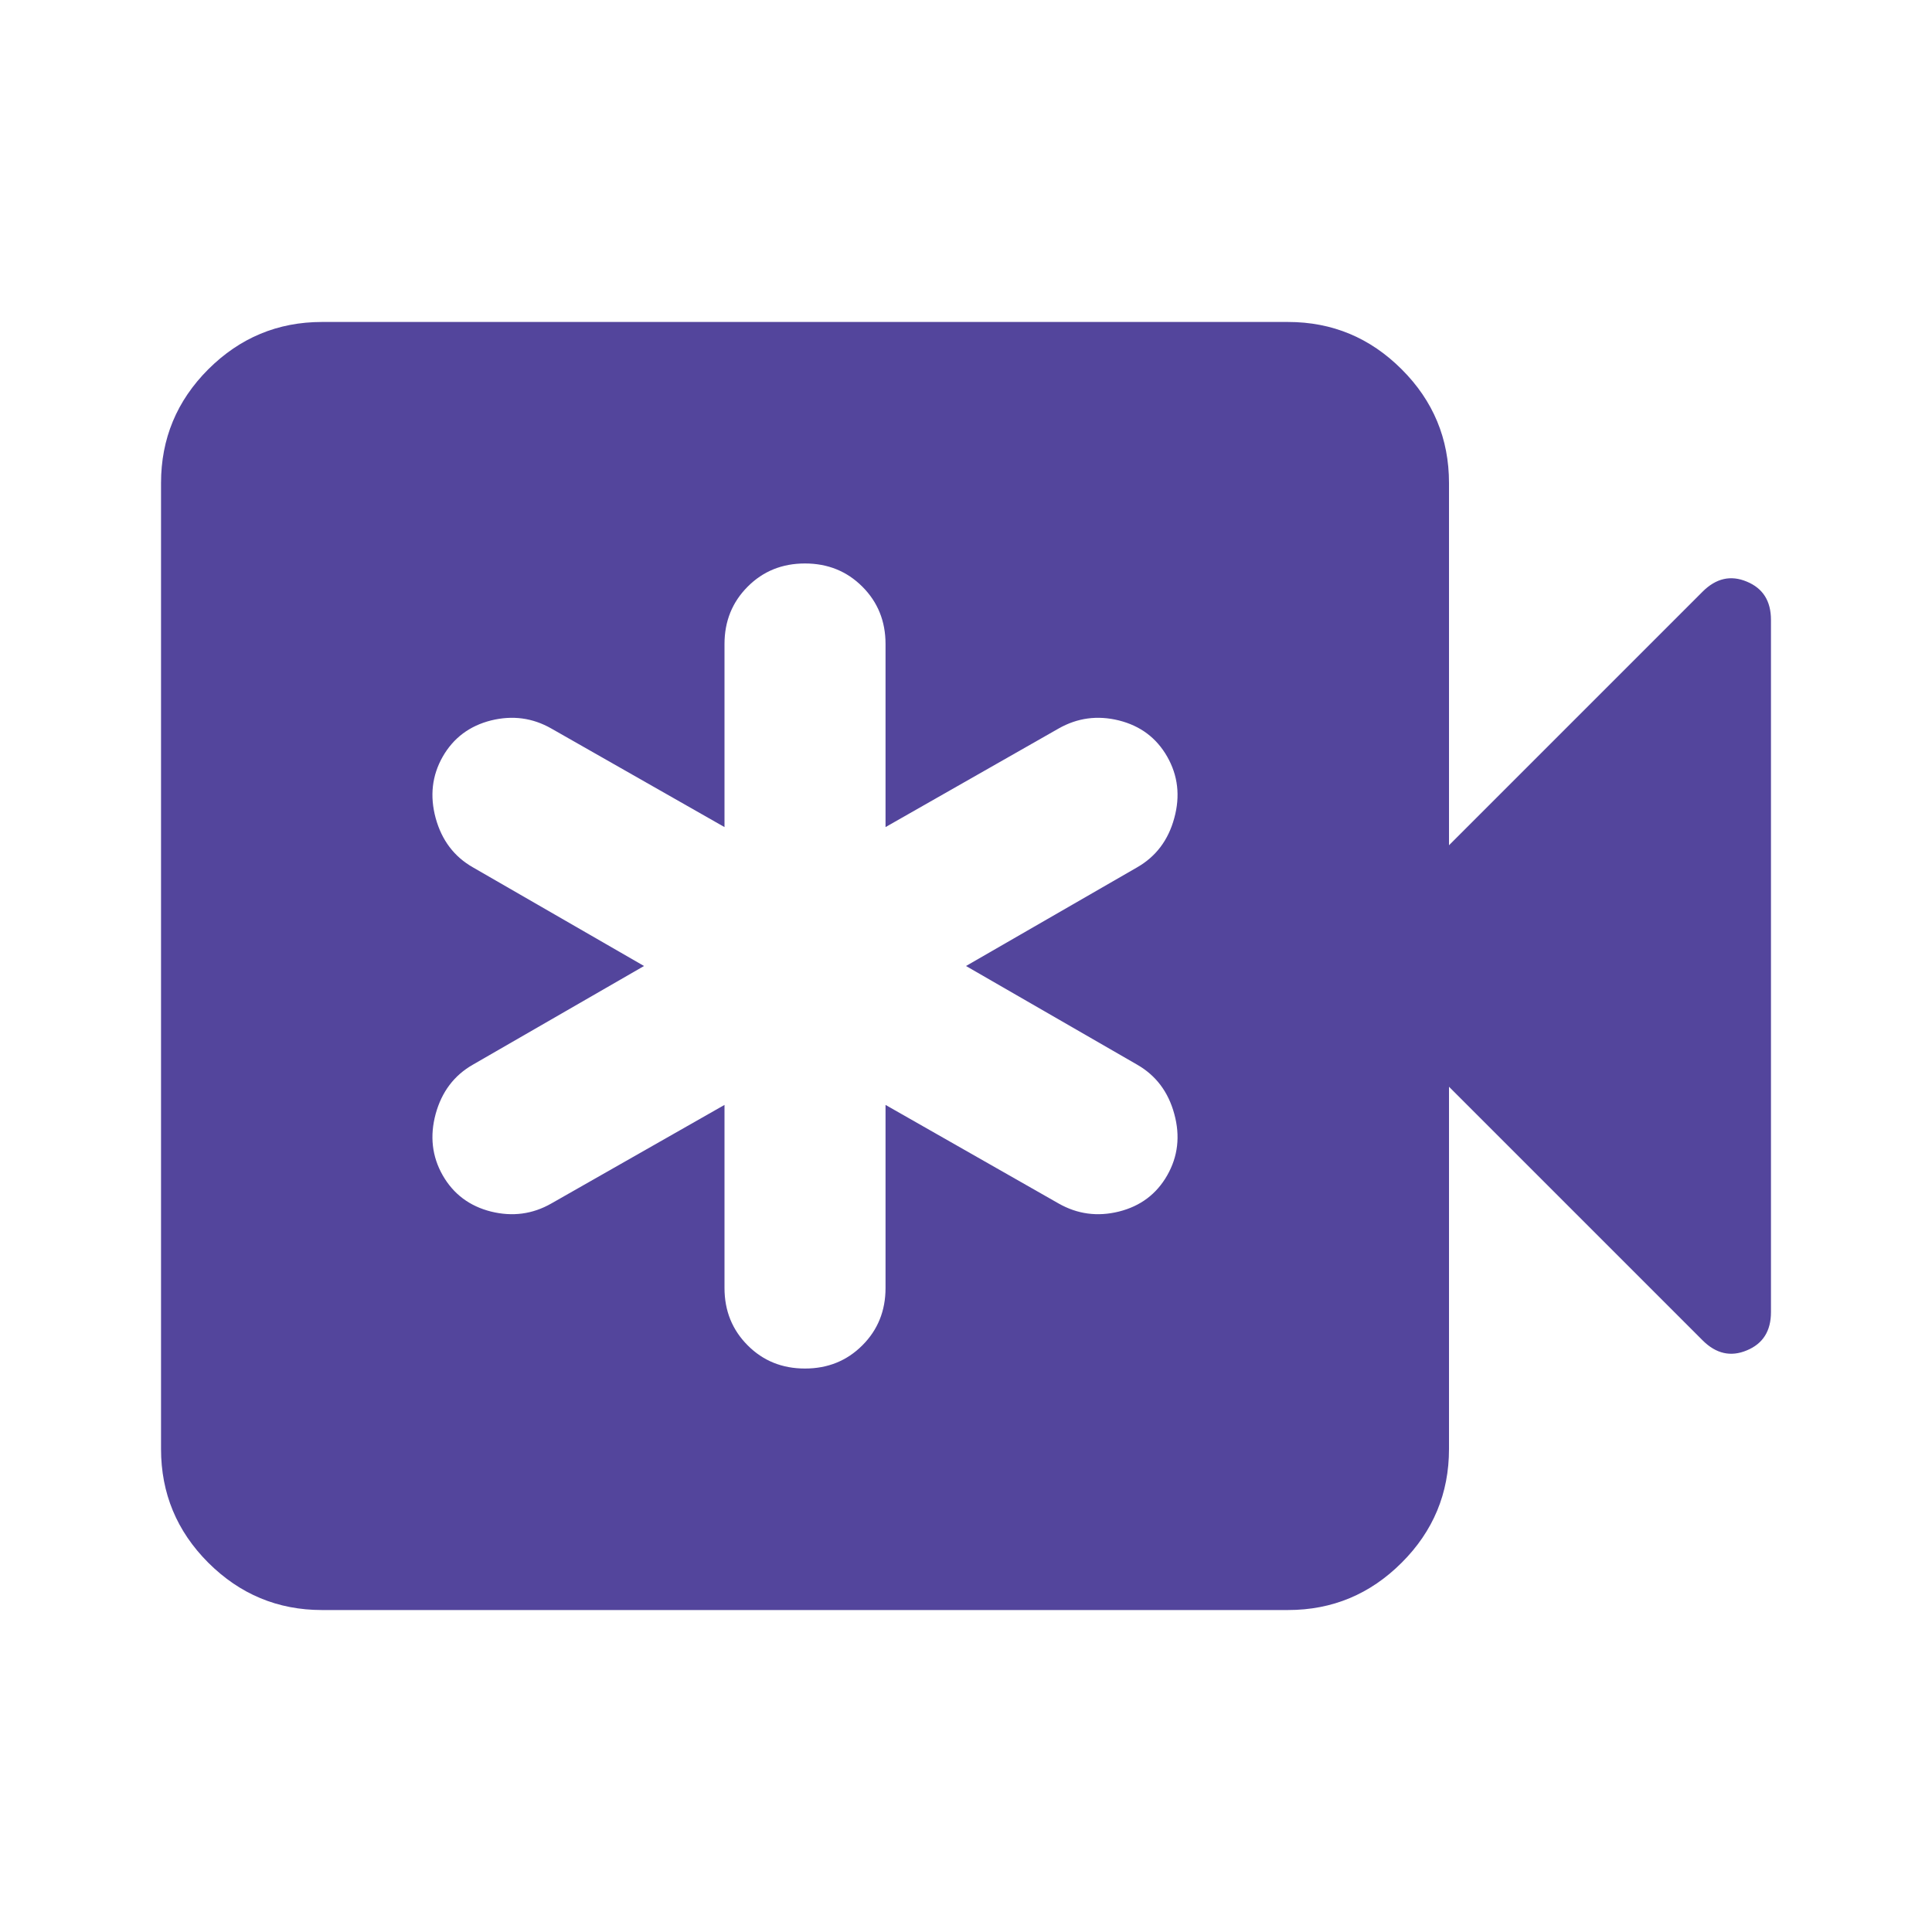 <?xml version="1.0" encoding="utf-8"?>
<svg xmlns="http://www.w3.org/2000/svg" fill="none" height="100%" overflow="visible" preserveAspectRatio="none" style="display: block;" viewBox="0 0 20 20" width="100%">
<g id="emergency_recording">
<mask height="20" id="mask0_0_27" maskUnits="userSpaceOnUse" style="mask-type:alpha" width="20" x="0" y="0">
<rect fill="#D9D9D9" height="20" id="Bounding box" width="20"/>
</mask>
<g mask="url(#mask0_0_27)">
<path d="M7.5 11.438V13.333C7.5 13.569 7.58 13.767 7.74 13.927C7.899 14.087 8.097 14.167 8.333 14.167C8.569 14.167 8.767 14.087 8.927 13.927C9.087 13.767 9.167 13.569 9.167 13.333V11.438L10.958 12.458C11.153 12.569 11.361 12.597 11.583 12.542C11.806 12.486 11.972 12.361 12.083 12.167C12.194 11.972 12.219 11.76 12.156 11.531C12.094 11.302 11.965 11.132 11.771 11.021L10 10L11.771 8.979C11.965 8.868 12.094 8.698 12.156 8.469C12.219 8.24 12.194 8.028 12.083 7.833C11.972 7.639 11.806 7.514 11.583 7.458C11.361 7.403 11.153 7.431 10.958 7.542L9.167 8.562V6.667C9.167 6.431 9.087 6.233 8.927 6.073C8.767 5.913 8.569 5.833 8.333 5.833C8.097 5.833 7.899 5.913 7.74 6.073C7.58 6.233 7.5 6.431 7.5 6.667V8.562L5.708 7.542C5.514 7.431 5.306 7.403 5.083 7.458C4.861 7.514 4.694 7.639 4.583 7.833C4.472 8.028 4.448 8.24 4.51 8.469C4.573 8.698 4.701 8.868 4.896 8.979L6.667 10L4.896 11.021C4.701 11.132 4.573 11.302 4.51 11.531C4.448 11.76 4.472 11.972 4.583 12.167C4.694 12.361 4.861 12.486 5.083 12.542C5.306 12.597 5.514 12.569 5.708 12.458L7.5 11.438ZM3.333 16.667C2.875 16.667 2.483 16.503 2.156 16.177C1.83 15.851 1.667 15.458 1.667 15V5C1.667 4.542 1.83 4.149 2.156 3.823C2.483 3.497 2.875 3.333 3.333 3.333H13.333C13.792 3.333 14.184 3.497 14.51 3.823C14.837 4.149 15 4.542 15 5V8.75L17.625 6.125C17.764 5.986 17.917 5.951 18.083 6.021C18.25 6.09 18.333 6.222 18.333 6.417V13.583C18.333 13.778 18.25 13.91 18.083 13.979C17.917 14.049 17.764 14.014 17.625 13.875L15 11.25V15C15 15.458 14.837 15.851 14.51 16.177C14.184 16.503 13.792 16.667 13.333 16.667H3.333Z" fill="#53459C" id="emergency_recording_2"/>
</g>
</g>
</svg>
